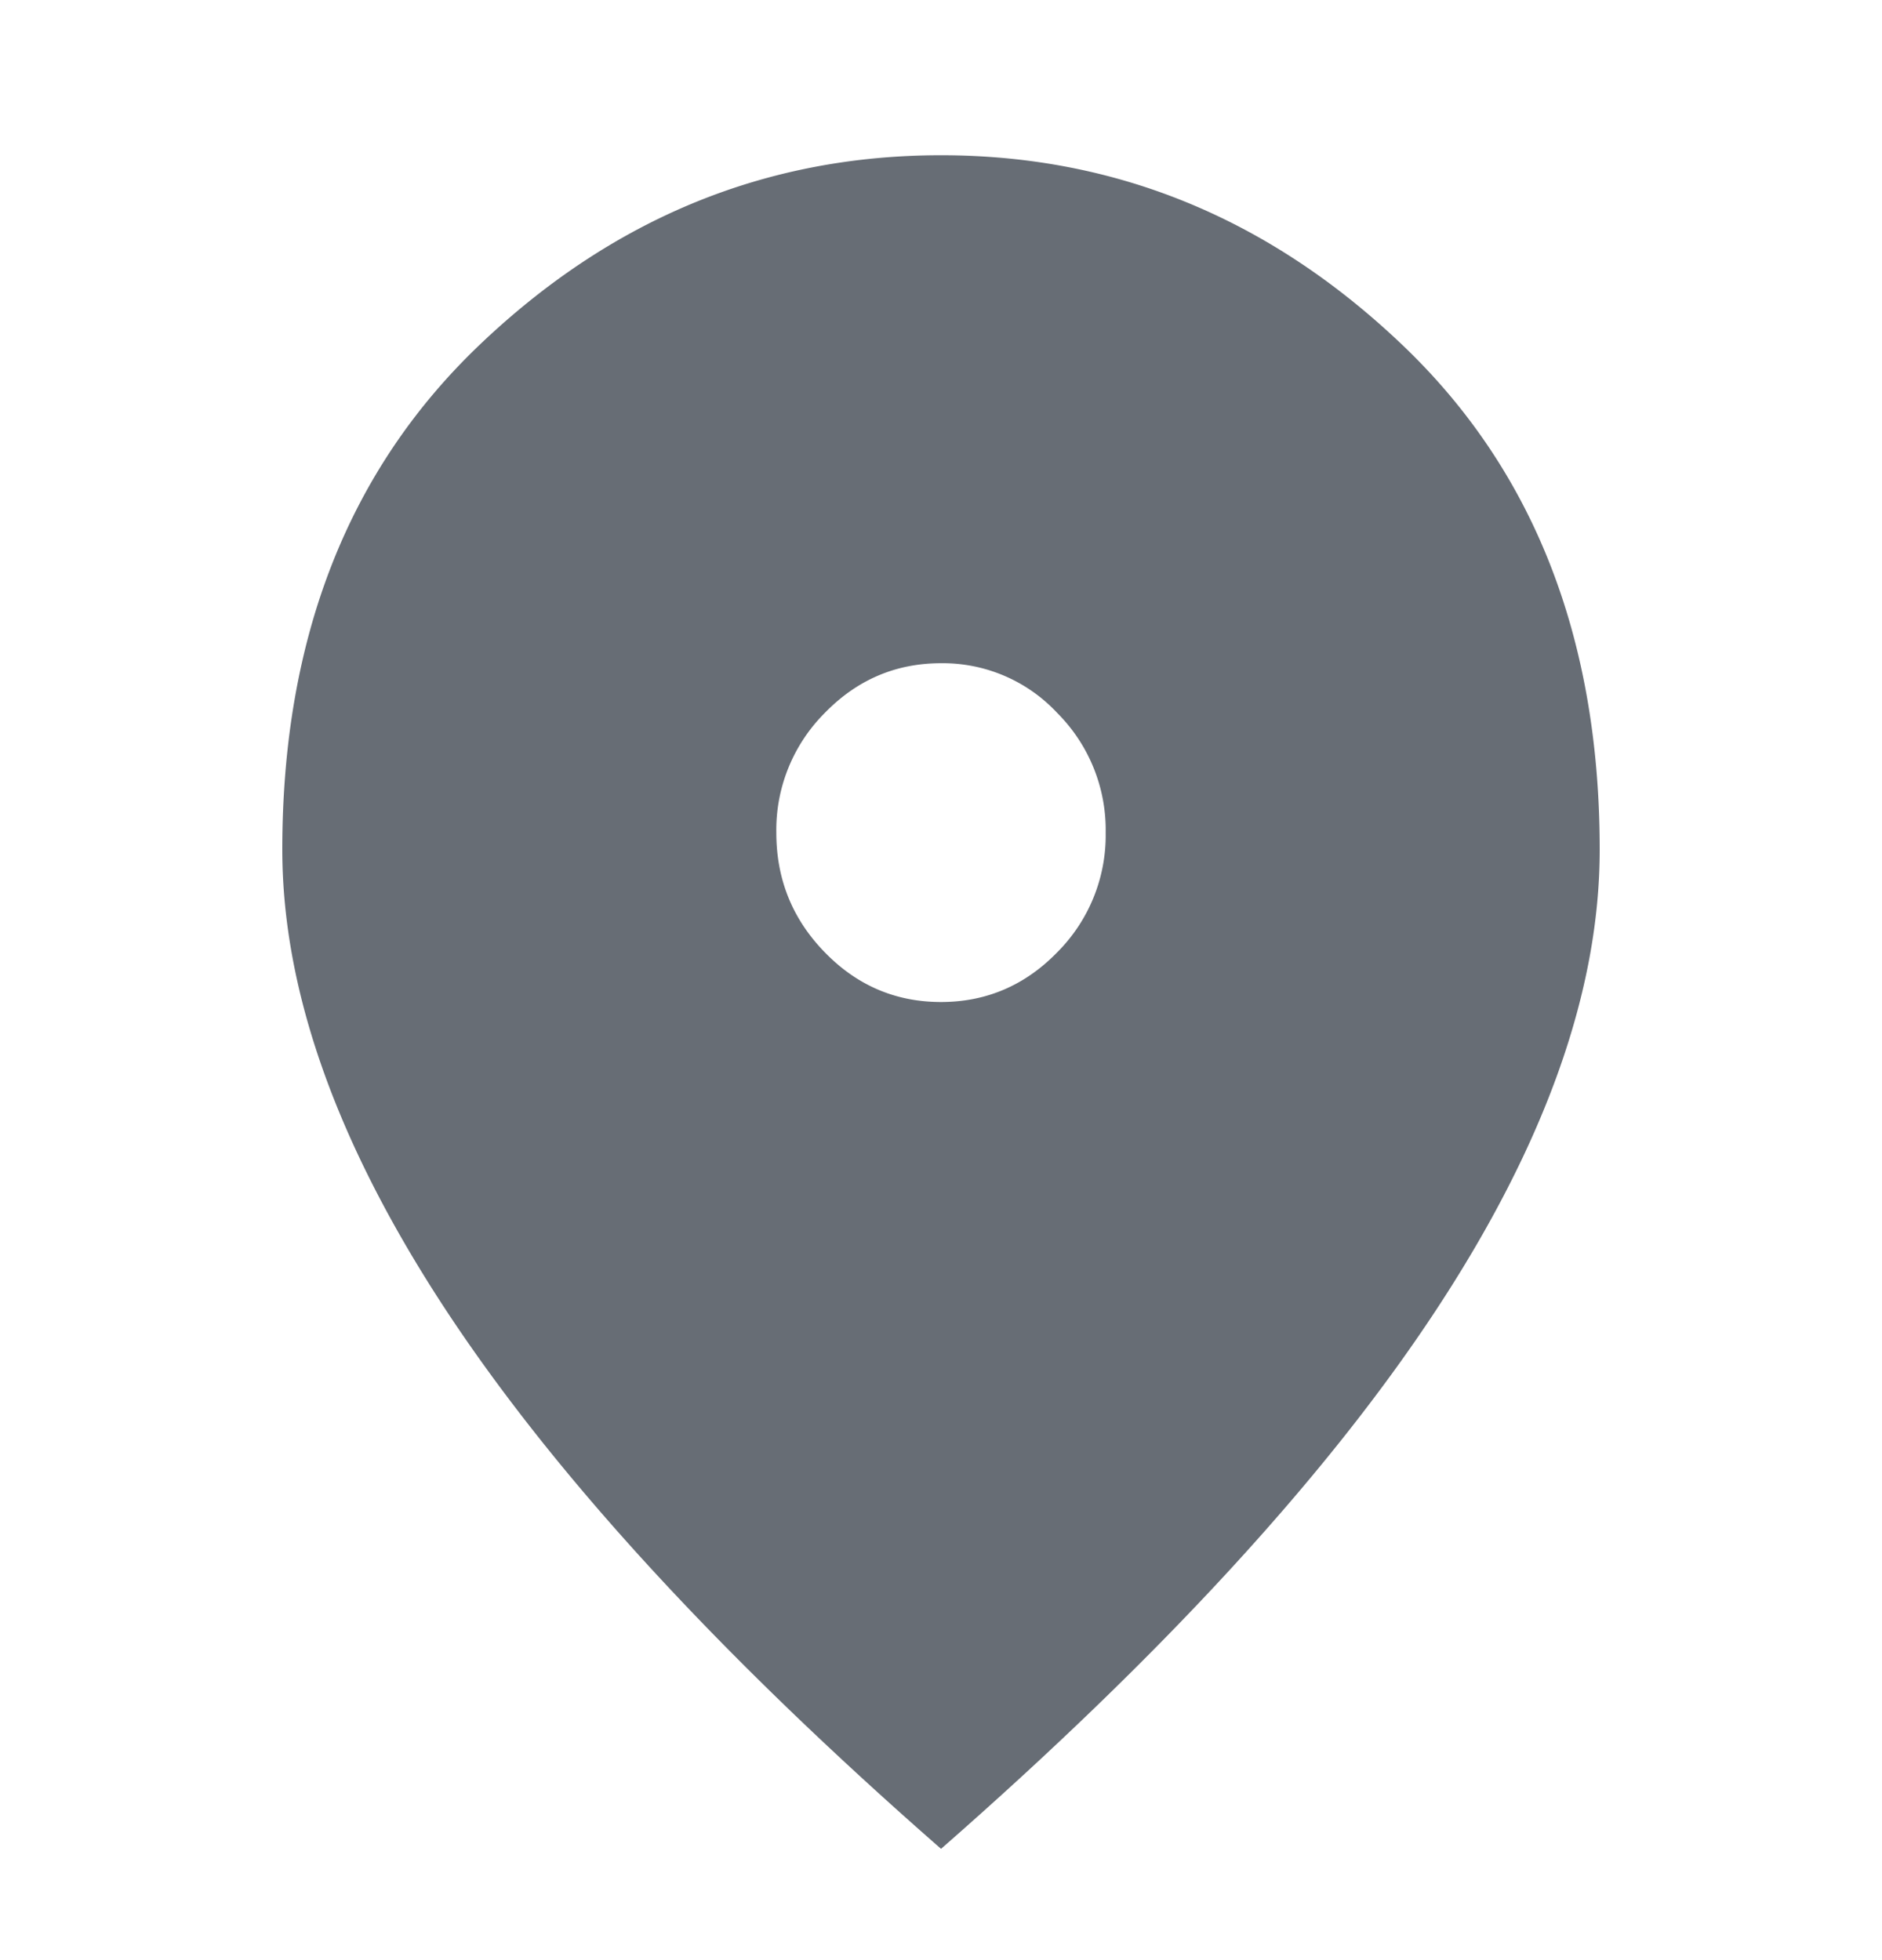 <svg xmlns="http://www.w3.org/2000/svg" width="24" height="25" fill="none" viewBox="0 0 24 25"><path fill="#676D75" d="M12 12.78c.577 0 1.072-.212 1.483-.635a2.11 2.11 0 0 0 .617-1.525 2.11 2.11 0 0 0-.617-1.526A1.994 1.994 0 0 0 12 8.459c-.578 0-1.072.212-1.483.635A2.11 2.11 0 0 0 9.9 10.62c0 .594.205 1.102.617 1.525.41.423.905.635 1.483.635Zm0 10.8c-2.818-2.466-4.922-4.757-6.314-6.872-1.39-2.115-2.086-4.072-2.086-5.872 0-2.7.844-4.852 2.533-6.454C7.82 2.78 9.777 1.98 12 1.98c2.222 0 4.178.801 5.866 2.403 1.69 1.602 2.534 3.753 2.534 6.454 0 1.8-.696 3.757-2.087 5.872-1.391 2.115-3.496 4.405-6.313 6.872Z"/></svg>